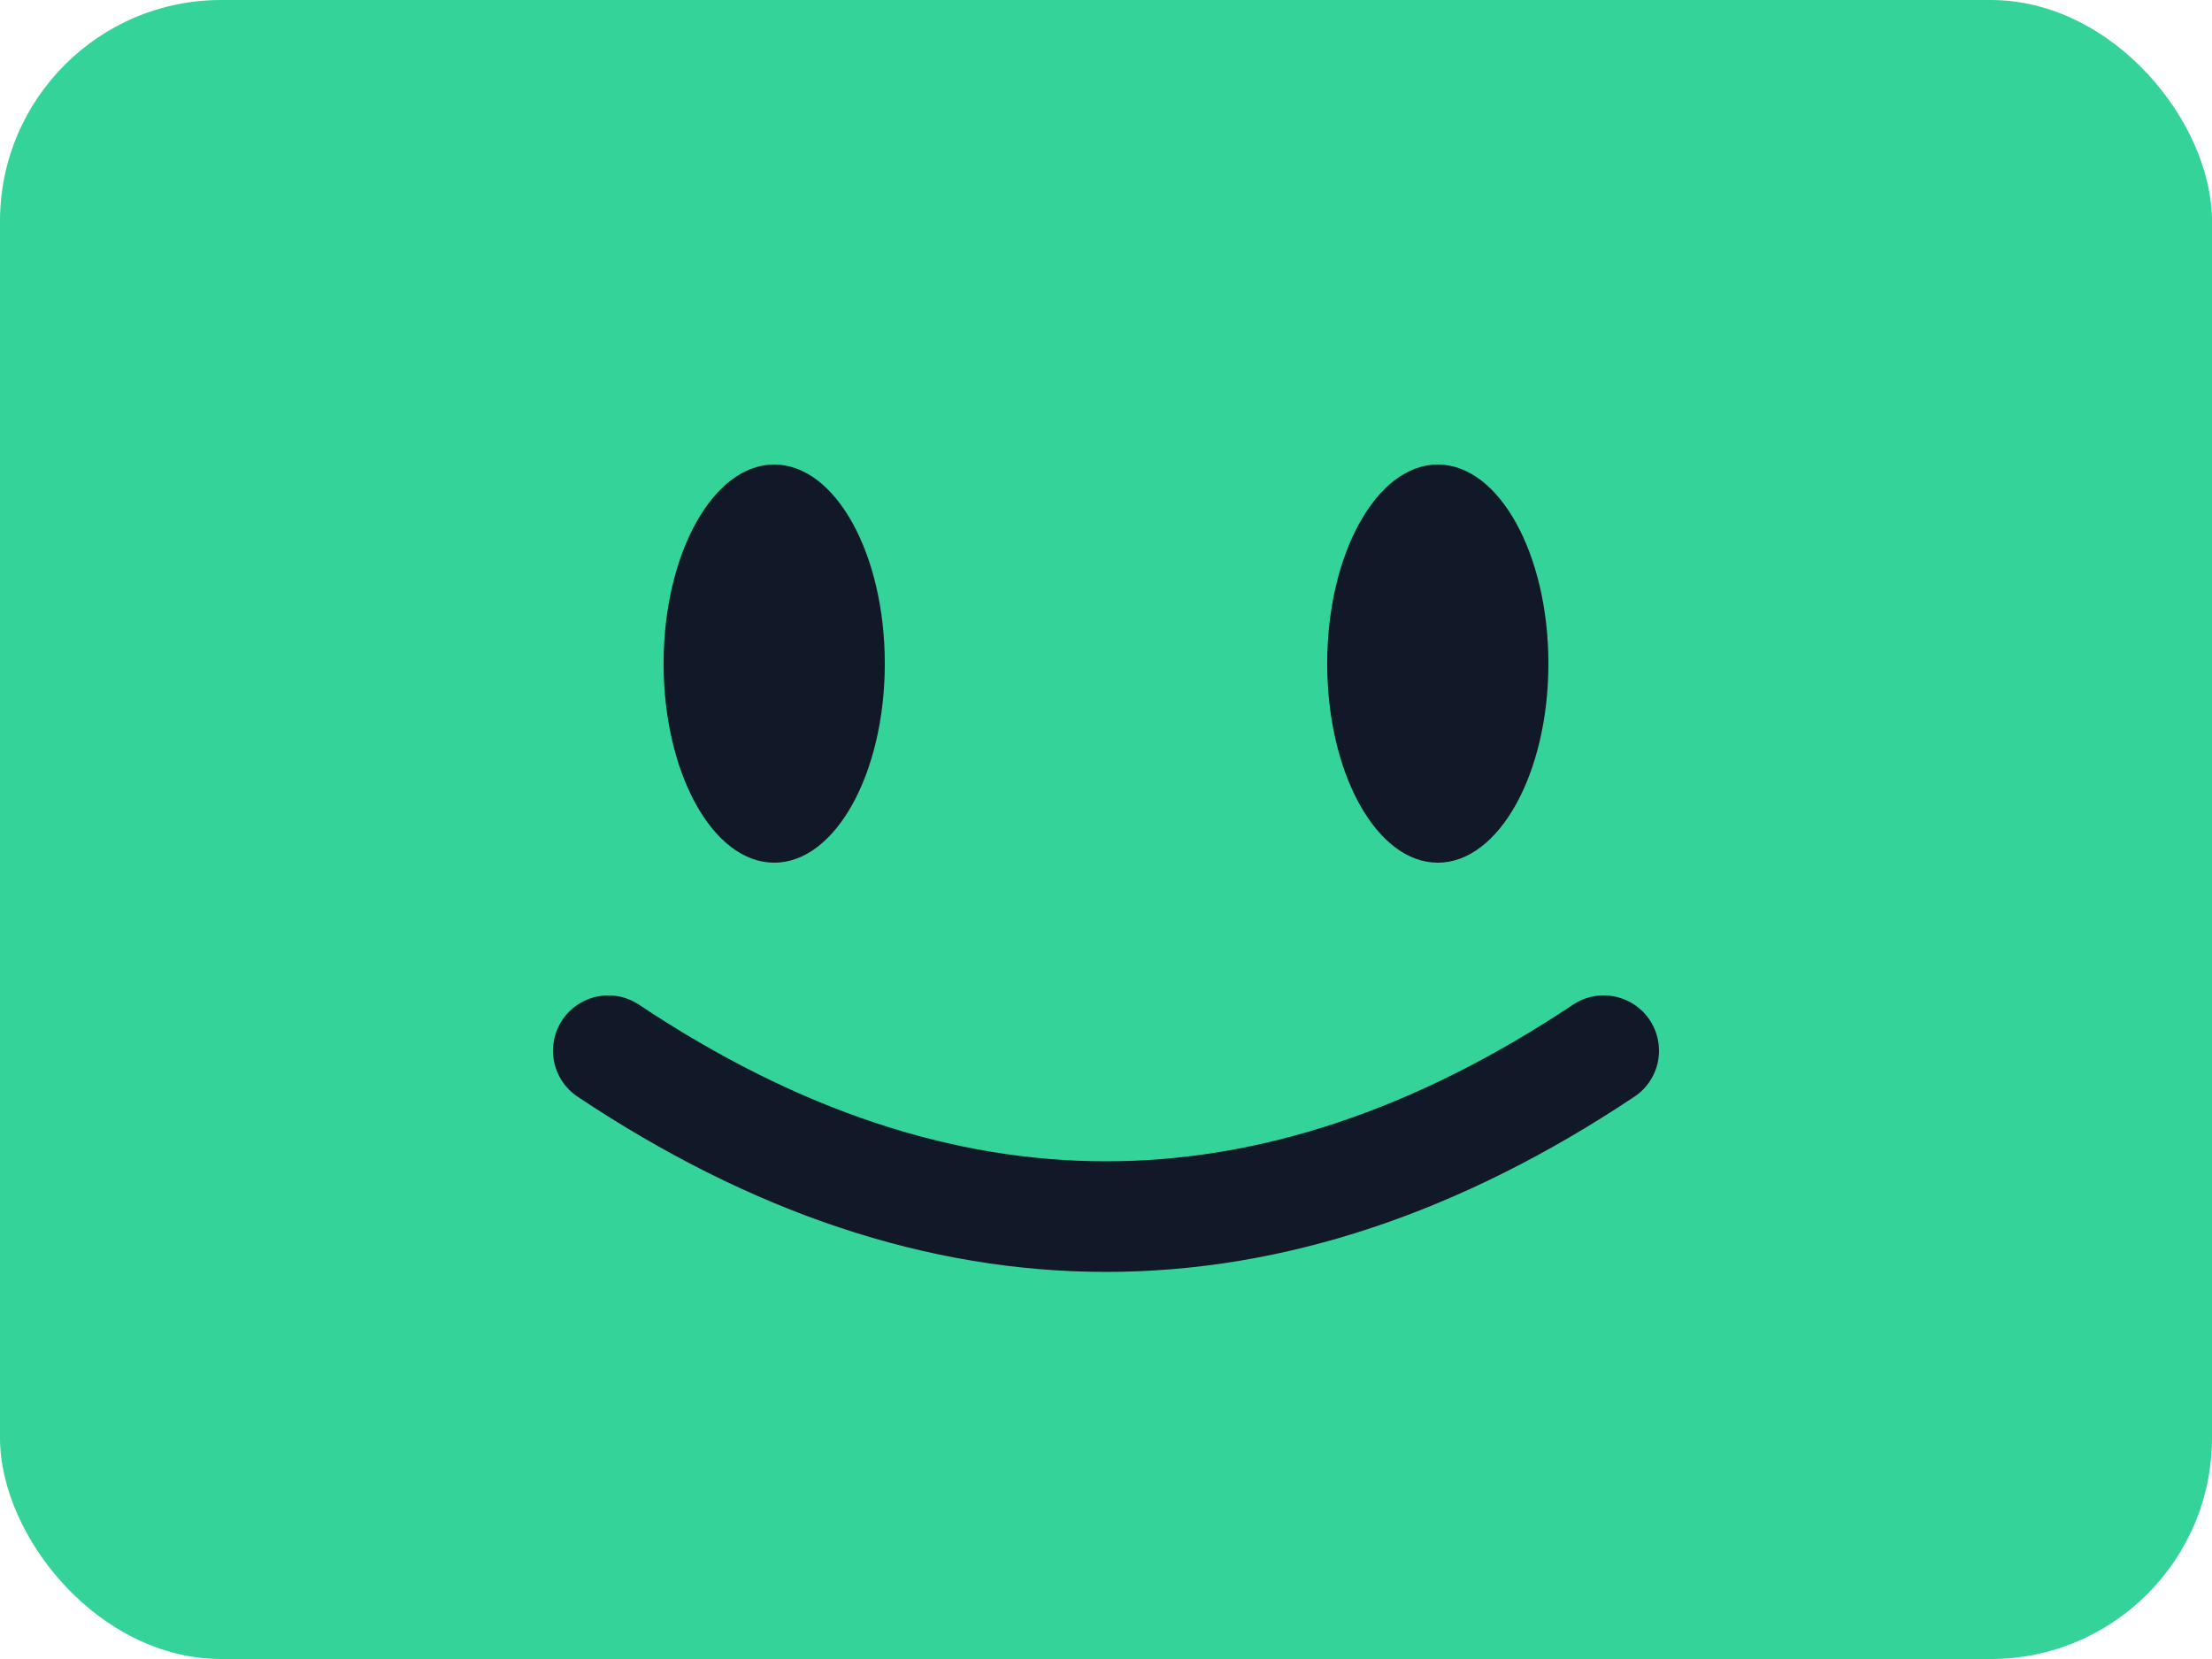 <svg xmlns="http://www.w3.org/2000/svg" width="200" height="150" viewBox="0 0 200 150">
  <!-- Fundo verde ocupando 100% do viewBox -->
  <rect x="0" y="0" width="200" height="150" rx="20" ry="20" fill="#34d399"/>

  <!-- Olhos -->
  <ellipse cx="70" cy="60" rx="10" ry="18" fill="#111827"/>
  <ellipse cx="130" cy="60" rx="10" ry="18" fill="#111827"/>

  <!-- Boca -->
  <path d="M55 95 Q100 125 145 95" stroke="#111827" stroke-width="10" fill="none" stroke-linecap="round"/>
</svg>
